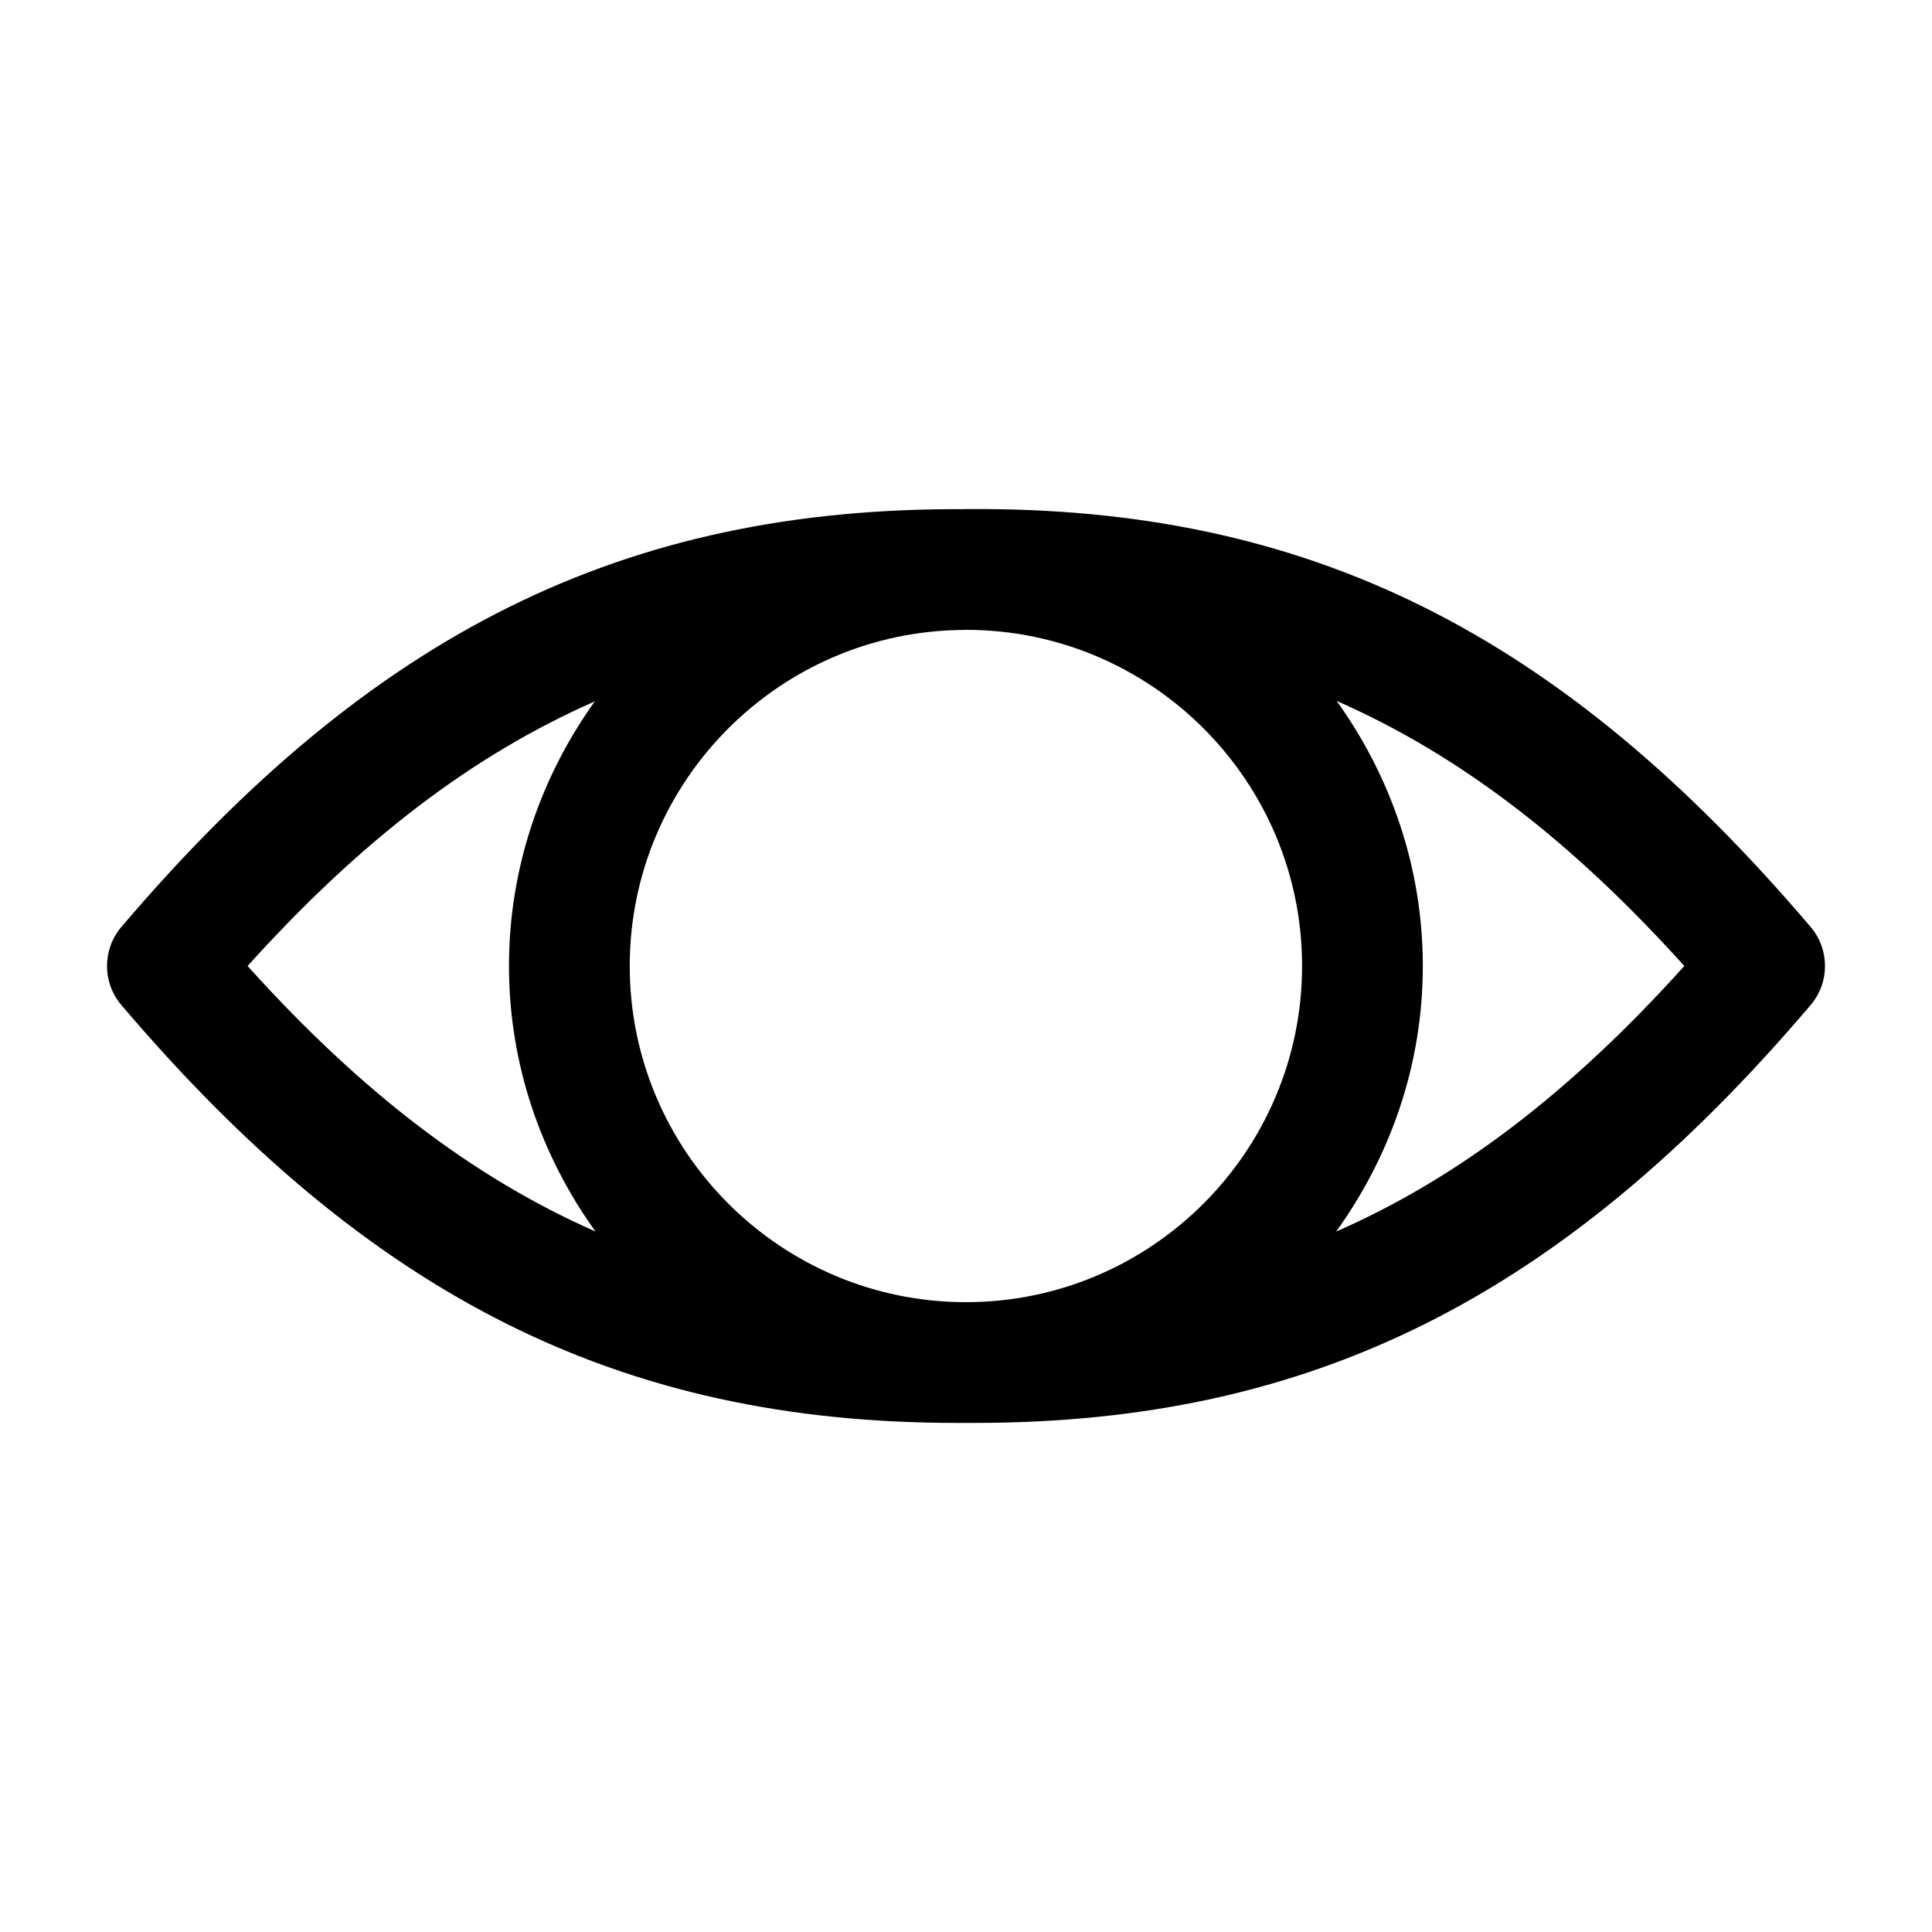 <?xml version="1.0" encoding="UTF-8"?>
<svg id="a" data-name="Pictogrammes_noirs_contour_vecto" xmlns="http://www.w3.org/2000/svg" viewBox="0 0 20 20">
  <path d="M18.743,9.595c-2.596-3.052-5.21-4.353-8.734-4.325-.003,0-.006-.001-.009-.001-.005,0-.01.002-.016.002-3.522-.019-6.134,1.277-8.727,4.324-.199.233-.199.577,0,.81,2.576,3.028,5.169,4.325,8.65,4.325h.178c3.488,0,6.082-1.297,8.658-4.325.199-.233.199-.577,0-.81ZM13.479,10c0,1.919-1.561,3.48-3.48,3.48s-3.48-1.561-3.48-3.48c0-1.914,1.553-3.471,3.465-3.479.007,0,.013-.001.019-.001h.005c1.915.005,3.471,1.563,3.471,3.479ZM2.563,10c1.169-1.297,2.328-2.183,3.594-2.739-.554.774-.888,1.716-.888,2.739,0,1.026.337,1.971.895,2.748-1.268-.558-2.43-1.448-3.601-2.748ZM13.832,12.749c.559-.777.897-1.722.897-2.749,0-1.025-.336-1.969-.892-2.744,1.268.557,2.427,1.444,3.599,2.744-1.173,1.302-2.333,2.192-3.604,2.749Z"/>
</svg>